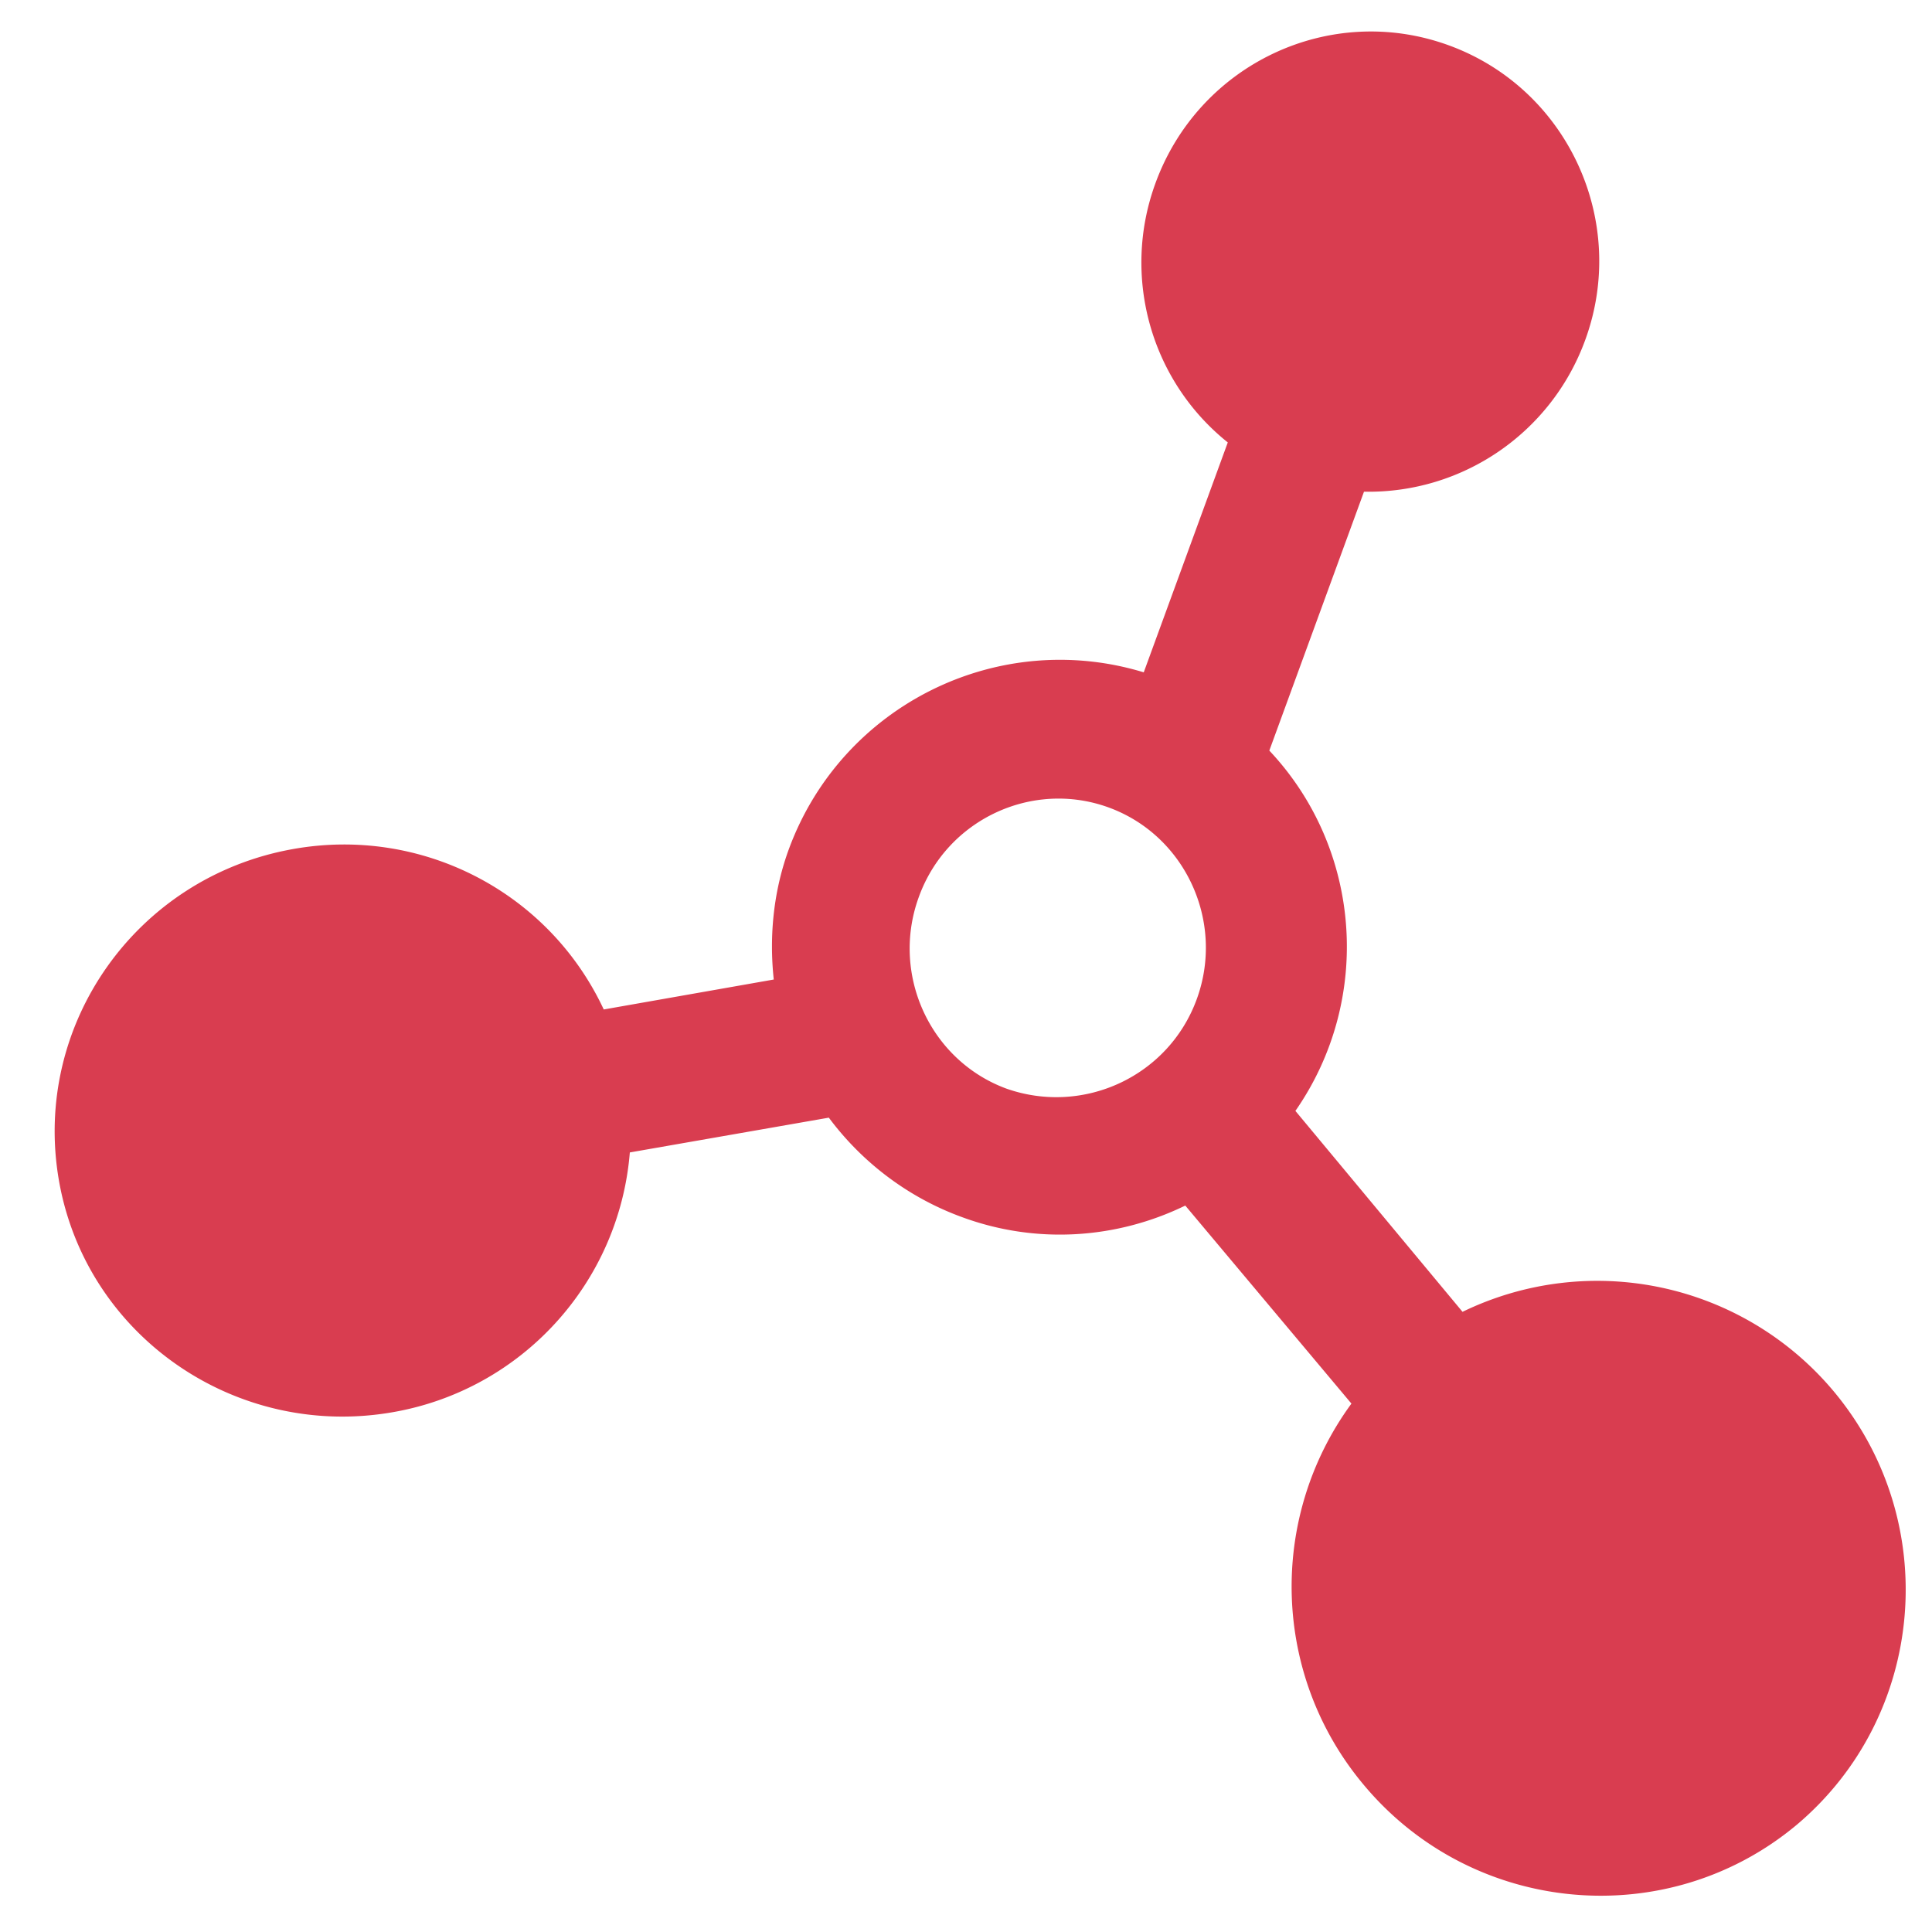 <?xml version="1.0" standalone="no"?><!DOCTYPE svg PUBLIC "-//W3C//DTD SVG 1.1//EN" "http://www.w3.org/Graphics/SVG/1.1/DTD/svg11.dtd"><svg t="1684975444200" class="icon" viewBox="0 0 1024 1024" version="1.1" xmlns="http://www.w3.org/2000/svg" p-id="13782" xmlns:xlink="http://www.w3.org/1999/xlink" width="200" height="200"><path d="M716.288 743.936c-44.544 60.928-41.984 144.384 6.656 202.24 57.856 69.12 160.768 78.336 229.376 20.992 68.608-57.856 77.312-160.768 19.456-229.888a163.43 163.43 0 0 0-196.608-41.984L686.592 588.8c40.96-58.88 35.328-138.752-13.824-190.976l50.176-137.216c52.224 1.024 99.328-31.232 117.248-80.384 23.04-62.976-9.216-133.12-72.192-156.16S635.392 33.792 612.352 97.28c-17.92 49.152-2.56 104.448 38.4 137.216l-44.544 121.856C528.896 332.8 446.464 373.76 418.304 449.536c-8.192 22.016-10.752 46.08-8.192 69.632l-90.112 15.872c-29.184-62.464-96.768-97.28-164.864-84.992-82.944 14.848-138.24 93.184-123.904 175.616s93.696 137.216 176.64 122.88c68.608-11.776 120.32-68.608 125.952-137.728l105.472-18.432c17.92 24.064 42.496 42.496 70.656 52.736 38.912 14.336 81.408 11.776 118.272-6.144l88.064 104.96z m-182.784-166.912c-40.448-14.848-61.44-60.416-46.592-101.376 14.848-41.472 60.416-62.464 100.864-47.616s61.44 60.416 46.592 101.376-59.904 61.952-100.864 47.616z" p-id="13783" fill="#d93d50"></path></svg>